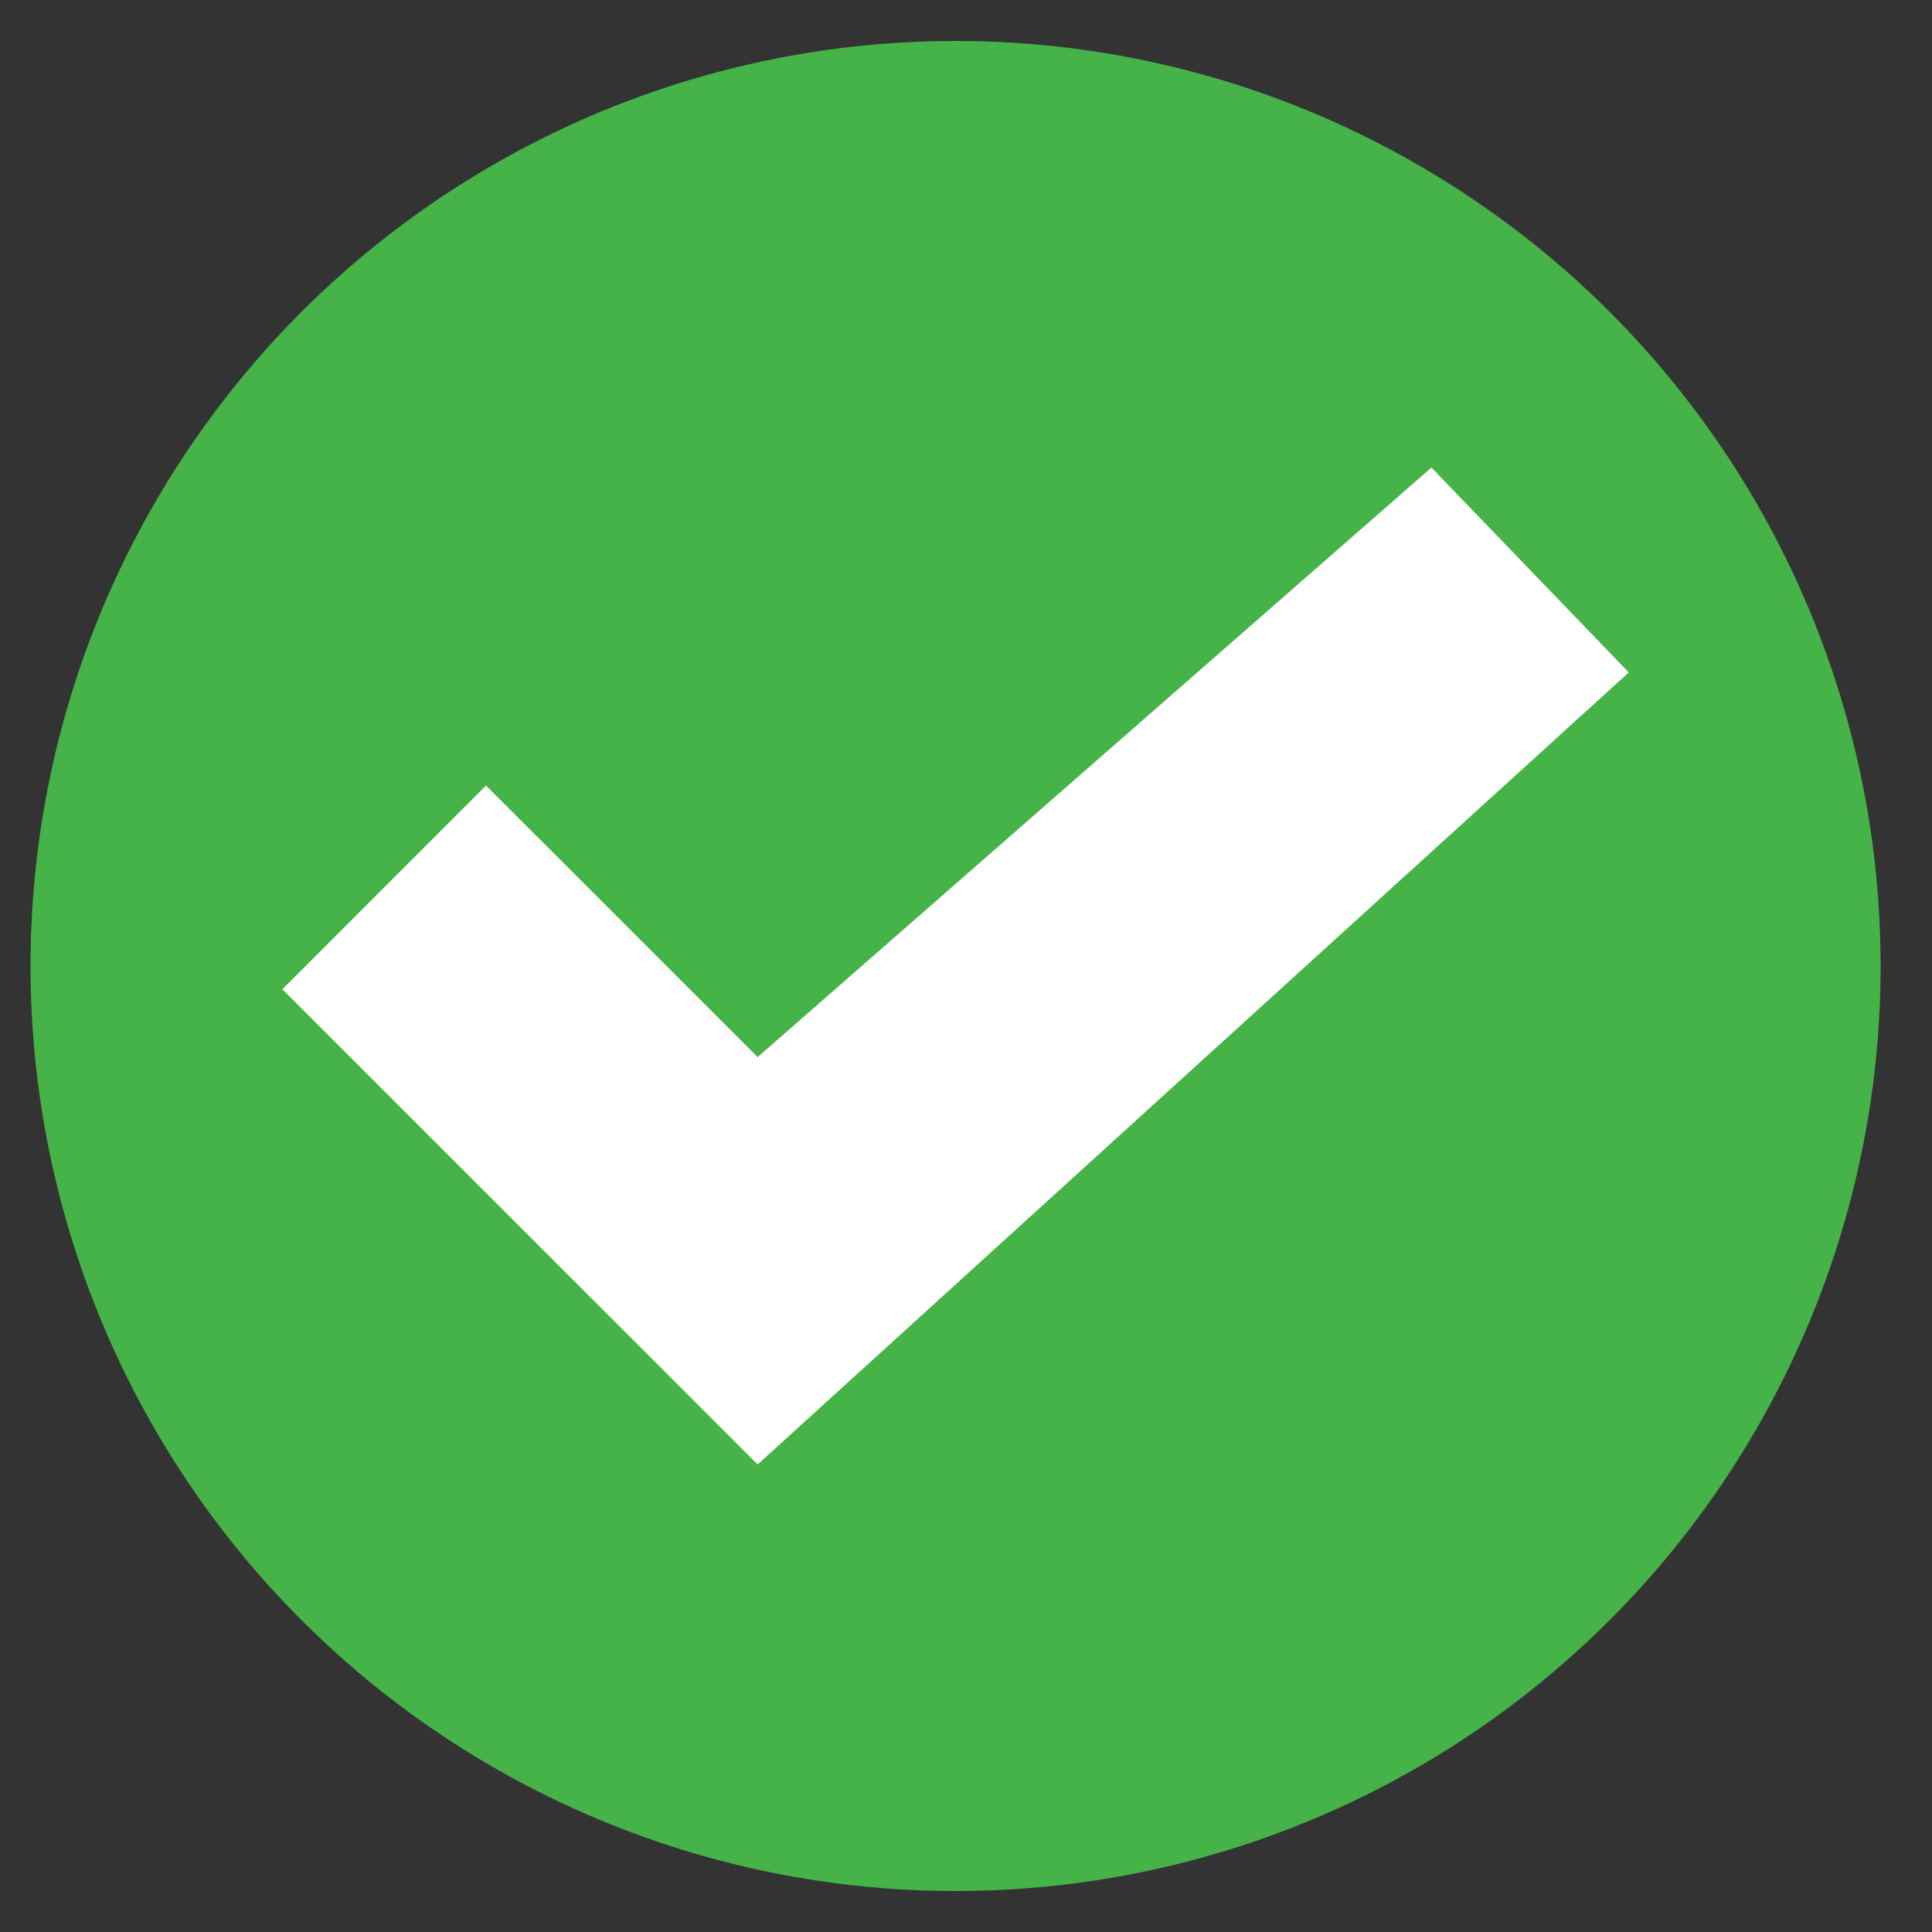 <svg xmlns="http://www.w3.org/2000/svg" xmlns:xlink="http://www.w3.org/1999/xlink" id="Layer_1" x="0px" y="0px" viewBox="0 0 200 200" xml:space="preserve"><rect x="0" y="0" width="200" height="200" fill="#333333" stroke="none"/><circle fill="#46B349" cx="98.92" cy="100" r="95.76"></circle><polygon fill="#FFFFFF" points="78.43,109.43 50.31,81.32 29.23,102.41 78.43,151.6 168.61,69.61 148.18,48.4 78.43,109.43 "></polygon></svg>